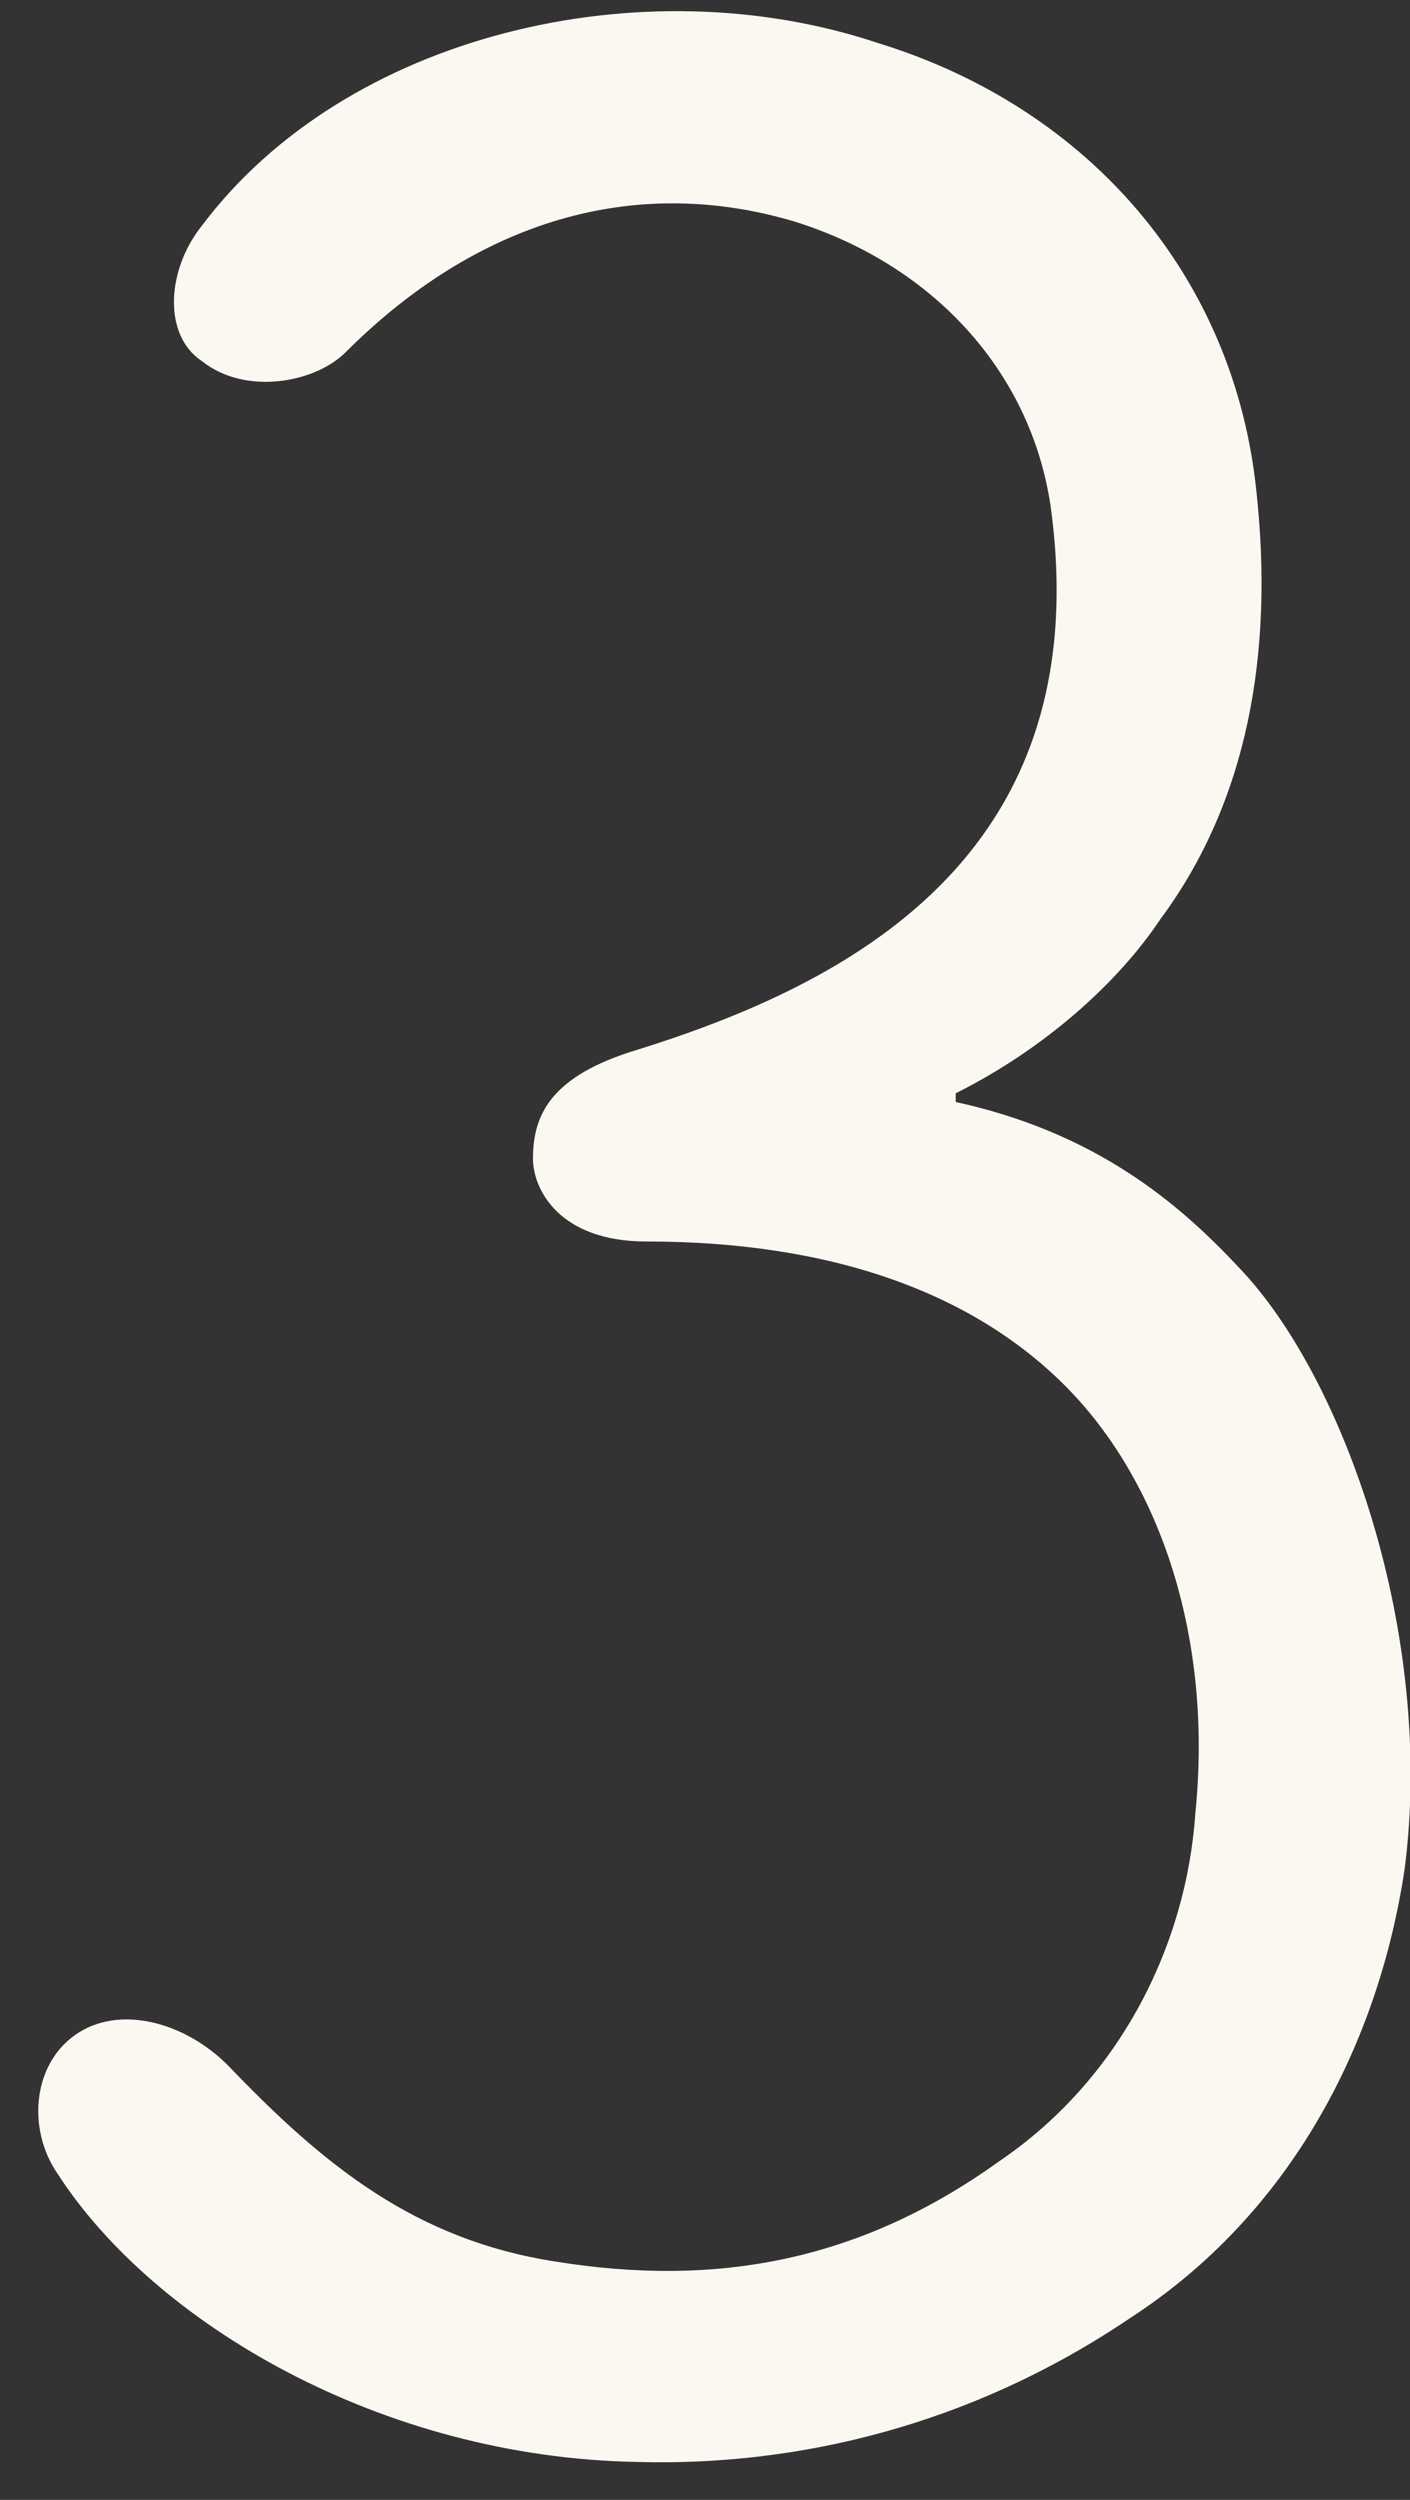 <?xml version="1.0" encoding="UTF-8"?> <svg xmlns="http://www.w3.org/2000/svg" width="22" height="39" viewBox="0 0 22 39" fill="none"><rect x="0" y="0" width="22" height="39" fill="#333333" stroke="none"/><path d="M9.948 38.408C5.936 38.34 2.4 36.232 0.904 33.92C0.428 33.24 0.496 32.22 1.176 31.744C1.856 31.268 2.876 31.54 3.556 32.22C5.052 33.784 6.48 34.94 8.656 35.28C11.172 35.688 13.416 35.28 15.592 33.716C17.496 32.424 18.516 30.316 18.652 28.276C18.924 25.556 18.108 23.108 16.612 21.612C15.184 20.184 13.008 19.368 10.084 19.368C8.724 19.368 8.316 18.552 8.316 18.076C8.316 17.396 8.588 16.784 9.948 16.376C13.212 15.356 17.088 13.384 16.408 8.012C16.136 5.836 14.572 4.136 12.396 3.456C9.88 2.708 7.432 3.456 5.392 5.496C4.916 5.972 3.828 6.176 3.148 5.632C2.536 5.224 2.604 4.204 3.148 3.524C5.392 0.532 10.016 -0.556 13.688 0.668C17.02 1.688 19.264 4.34 19.604 7.672C19.876 10.188 19.468 12.5 18.108 14.336C17.428 15.356 16.272 16.376 14.912 17.056V17.192C17.088 17.668 18.38 18.756 19.332 19.776C20.964 21.476 22.392 25.488 21.916 29.16C21.508 31.88 20.148 34.532 17.632 36.164C15.116 37.864 12.396 38.476 9.948 38.408Z" fill="#FBF8F1"></path></svg> 